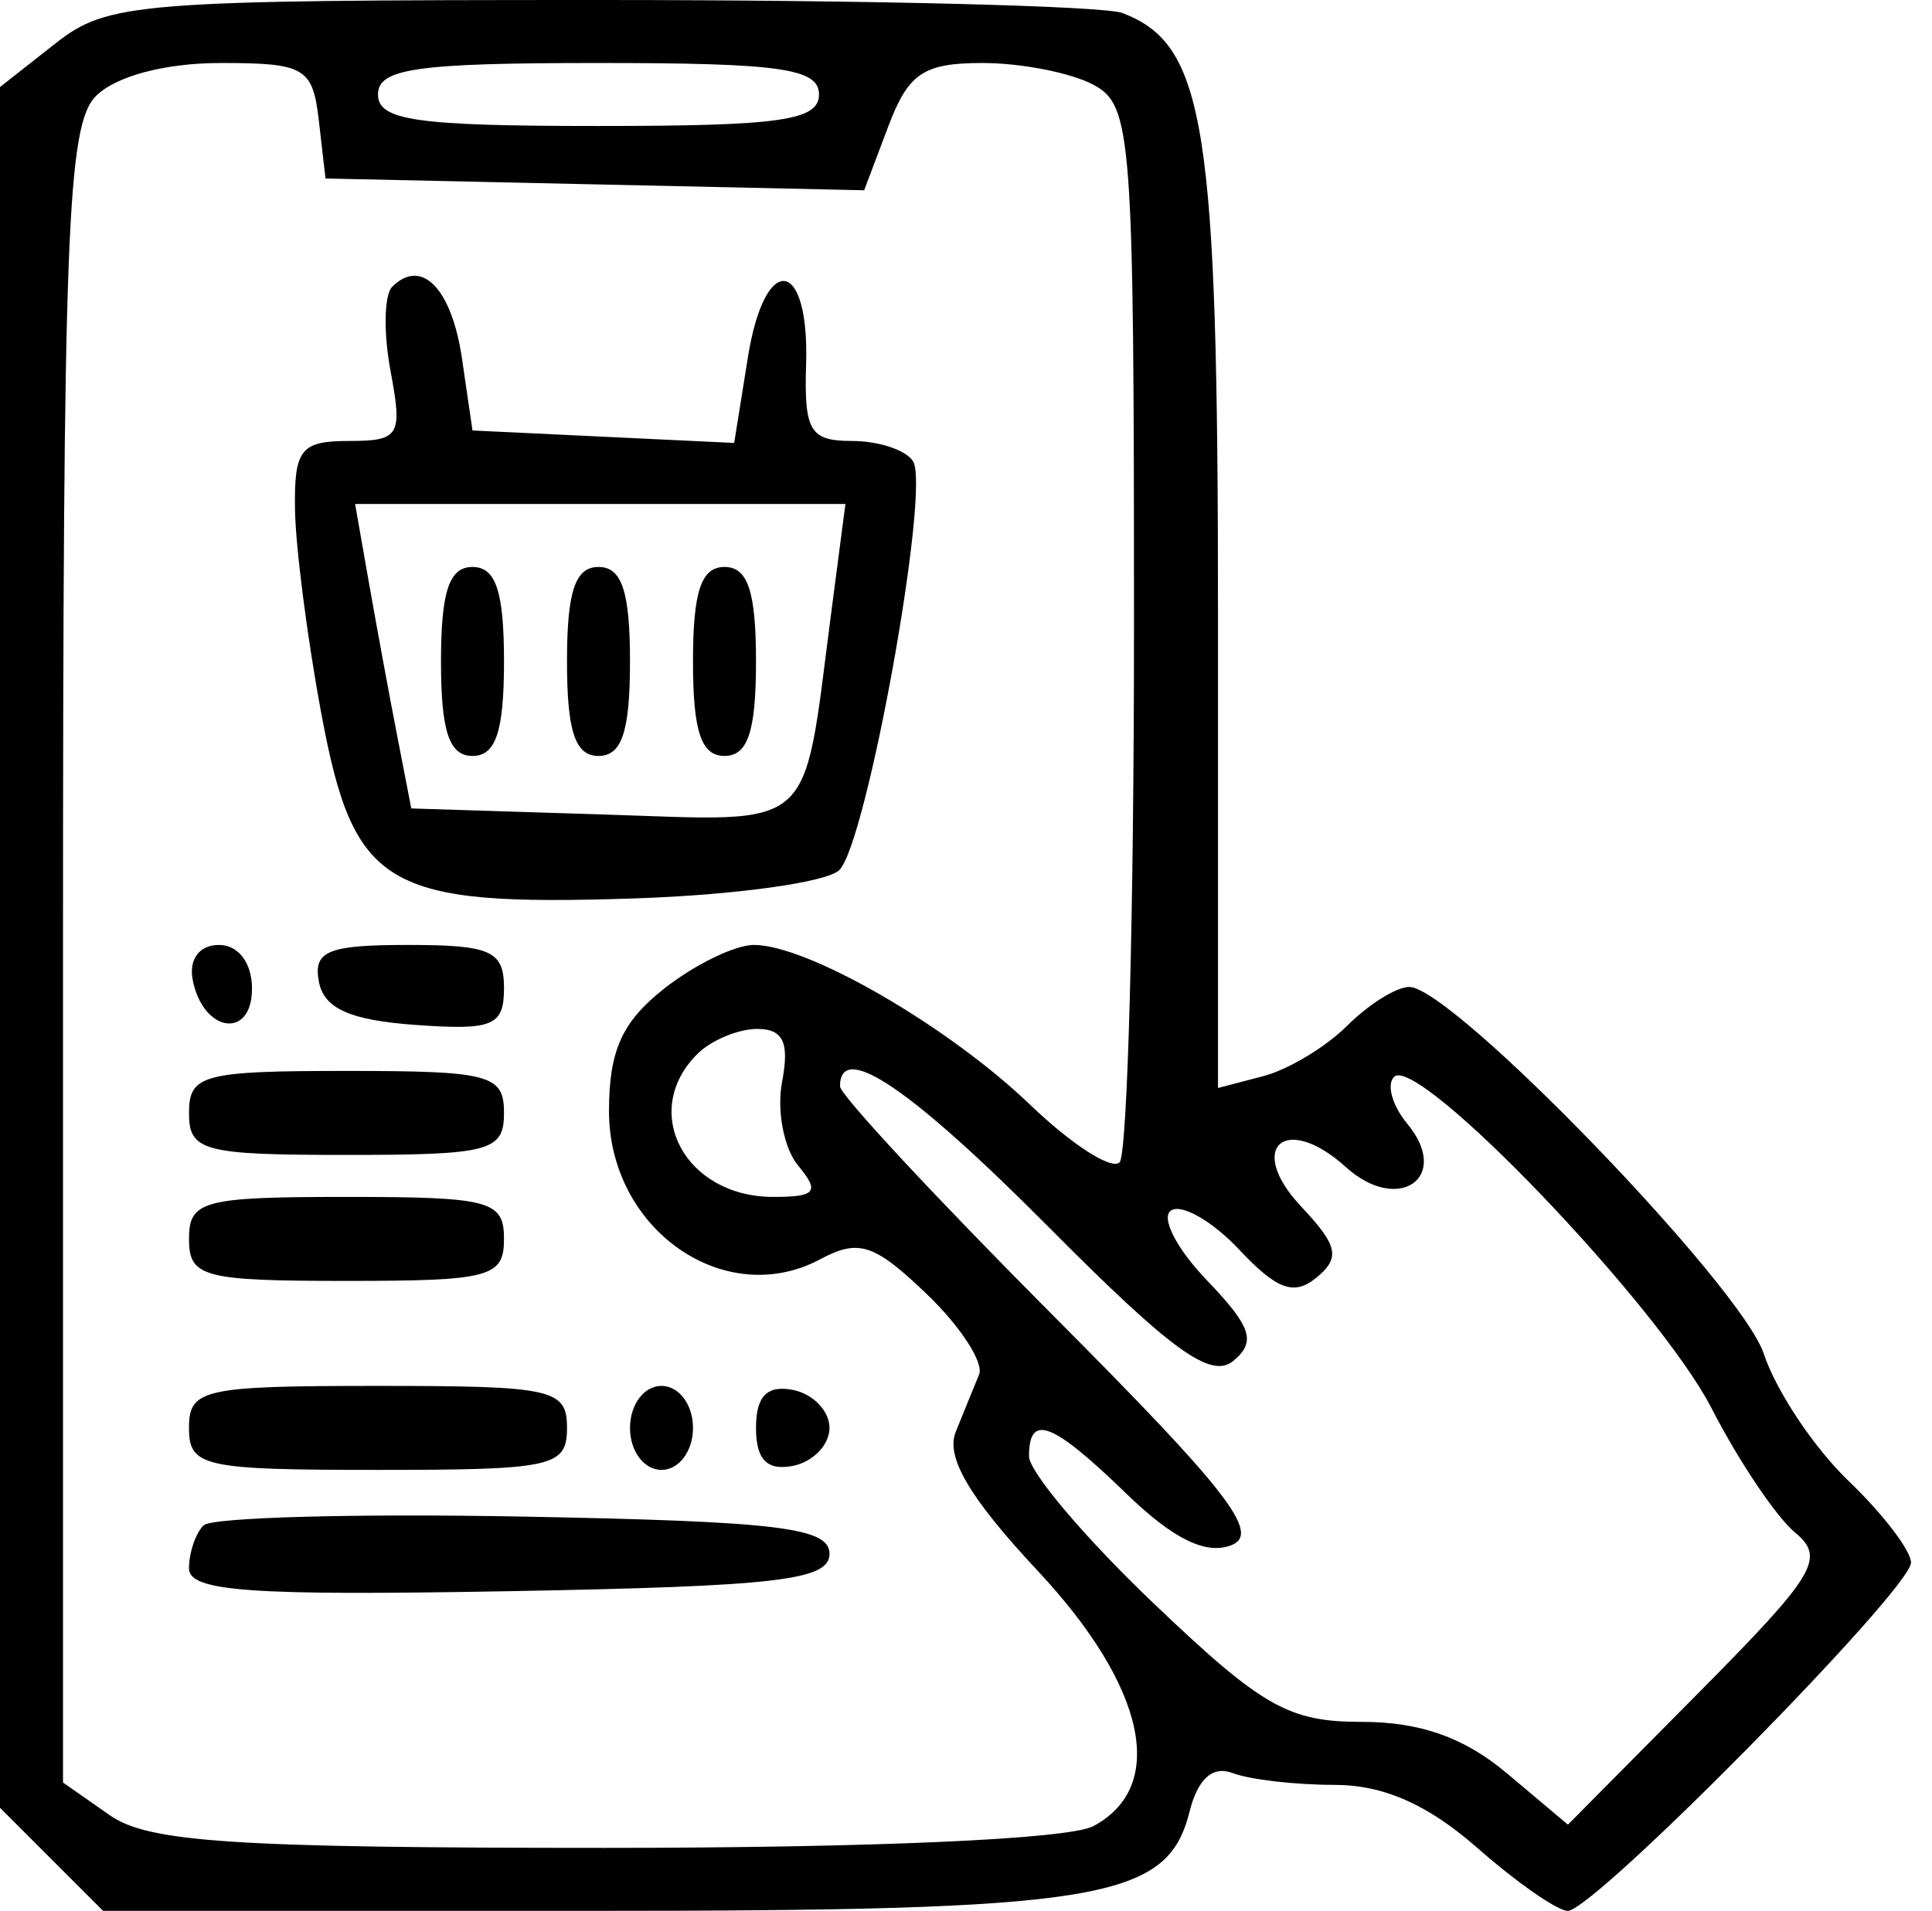 <svg xmlns="http://www.w3.org/2000/svg" width="92" height="91" viewBox="0 0 92 91" version="1.1">
	<path d="M 2.635 2.073 L 0 4.145 -0 45.118 L -0 86.091 2.455 88.545 L 4.909 91 27.907 91 C 52.501 91, 55.587 90.492, 56.647 86.269 C 57.040 84.705, 57.750 84.074, 58.705 84.440 C 59.507 84.748, 61.686 85, 63.547 85 C 65.880 85, 67.991 85.931, 70.347 88 C 72.226 89.650, 74.165 91, 74.655 91 C 75.906 91, 91 75.684, 91 74.415 C 91 73.843, 89.660 72.091, 88.023 70.522 C 86.386 68.954, 84.571 66.231, 83.991 64.473 C 82.926 61.245, 69.161 47, 67.107 47 C 66.498 47, 65.171 47.829, 64.158 48.842 C 63.145 49.855, 61.345 50.938, 60.158 51.248 L 58 51.813 58 29.357 C 58 5.952, 57.396 2.133, 53.455 0.621 C 52.565 0.280, 41.359 -0, 28.553 -0 C 6.512 -0, 5.129 0.111, 2.635 2.073 M 4.571 4.571 C 3.196 5.947, 3 11.055, 3 45.515 L 3 84.887 5.223 86.443 C 7.066 87.734, 11.089 88, 28.788 88 C 41.588 88, 50.906 87.586, 52.066 86.965 C 55.603 85.072, 54.565 80.311, 49.412 74.803 C 46.179 71.346, 45.027 69.397, 45.508 68.199 C 45.884 67.265, 46.385 66.033, 46.622 65.462 C 46.858 64.891, 45.736 63.163, 44.127 61.622 C 41.631 59.230, 40.891 58.988, 39.064 59.966 C 34.510 62.403, 29 58.544, 29 52.918 C 29 50.033, 29.620 48.657, 31.635 47.073 C 33.084 45.933, 35.003 45, 35.900 45 C 38.470 45, 45.165 48.875, 49.063 52.619 C 51.023 54.501, 52.935 55.732, 53.313 55.354 C 53.691 54.976, 54 43.507, 54 29.869 C 54 6.375, 53.898 5.016, 52.066 4.035 C 51.002 3.466, 48.626 3, 46.785 3 C 43.977 3, 43.254 3.488, 42.295 6.030 L 41.151 9.061 28.325 8.780 L 15.500 8.500 15.184 5.750 C 14.892 3.219, 14.520 3, 10.505 3 C 7.873 3, 5.520 3.623, 4.571 4.571 M 18 4.500 C 18 5.738, 19.833 6, 28.500 6 C 37.167 6, 39 5.738, 39 4.500 C 39 3.262, 37.167 3, 28.500 3 C 19.833 3, 18 3.262, 18 4.500 M 18.676 13.658 C 18.291 14.042, 18.257 15.852, 18.599 17.678 C 19.176 20.752, 19.027 21, 16.611 21 C 14.322 21, 14.006 21.401, 14.047 24.250 C 14.072 26.038, 14.636 30.412, 15.299 33.972 C 16.852 42.304, 18.325 43.175, 30.201 42.785 C 34.987 42.628, 39.383 42.019, 39.970 41.432 C 41.279 40.121, 44.311 23.312, 43.480 21.968 C 43.151 21.436, 41.845 21, 40.577 21 C 38.571 21, 38.287 20.527, 38.386 17.354 C 38.546 12.252, 36.418 11.987, 35.615 17.009 L 34.961 21.094 28.731 20.797 L 22.500 20.500 22 17.079 C 21.511 13.737, 20.075 12.258, 18.676 13.658 M 17.568 27.750 C 17.930 29.813, 18.532 33.075, 18.906 35 L 19.585 38.500 28.675 38.786 C 38.974 39.110, 38.198 39.788, 39.573 29.250 L 40.258 24 28.584 24 L 16.909 24 17.568 27.750 M 21 31.500 C 21 34.833, 21.389 36, 22.500 36 C 23.611 36, 24 34.833, 24 31.500 C 24 28.167, 23.611 27, 22.500 27 C 21.389 27, 21 28.167, 21 31.500 M 27 31.500 C 27 34.833, 27.389 36, 28.500 36 C 29.611 36, 30 34.833, 30 31.500 C 30 28.167, 29.611 27, 28.500 27 C 27.389 27, 27 28.167, 27 31.500 M 33 31.500 C 33 34.833, 33.389 36, 34.500 36 C 35.611 36, 36 34.833, 36 31.500 C 36 28.167, 35.611 27, 34.500 27 C 33.389 27, 33 28.167, 33 31.500 M 9.177 46.667 C 9.663 49.176, 12 49.520, 12 47.083 C 12 45.855, 11.354 45, 10.427 45 C 9.495 45, 8.985 45.680, 9.177 46.667 M 15.185 46.750 C 15.427 48.027, 16.665 48.583, 19.759 48.807 C 23.472 49.077, 24 48.859, 24 47.057 C 24 45.281, 23.376 45, 19.427 45 C 15.611 45, 14.908 45.290, 15.185 46.750 M 33.200 50.200 C 30.457 52.943, 32.618 57, 36.822 57 C 38.858 57, 39.047 56.761, 38.005 55.506 C 37.323 54.684, 36.980 52.884, 37.244 51.506 C 37.599 49.645, 37.295 49, 36.061 49 C 35.148 49, 33.860 49.540, 33.200 50.200 M 9 53 C 9 54.822, 9.667 55, 16.500 55 C 23.333 55, 24 54.822, 24 53 C 24 51.178, 23.333 51, 16.500 51 C 9.667 51, 9 51.178, 9 53 M 40 51.733 C 40 52.136, 44.586 57.067, 50.191 62.691 C 58.488 71.017, 60.055 73.042, 58.625 73.591 C 57.418 74.054, 55.856 73.284, 53.636 71.132 C 50.106 67.710, 49 67.285, 49 69.348 C 49 70.089, 51.667 73.239, 54.926 76.348 C 60.104 81.287, 61.356 82, 64.849 82 C 67.631 82, 69.731 82.744, 71.755 84.447 L 74.663 86.894 80.886 80.615 C 86.469 74.981, 86.942 74.196, 85.477 72.981 C 84.579 72.235, 82.790 69.572, 81.502 67.063 C 78.992 62.174, 67.494 50.173, 66.384 51.283 C 66.016 51.651, 66.300 52.657, 67.015 53.518 C 69.129 56.065, 66.595 57.848, 64.087 55.578 C 61.205 52.971, 59.313 54.640, 61.958 57.455 C 63.712 59.322, 63.836 59.891, 62.696 60.837 C 61.630 61.722, 60.811 61.428, 59.017 59.518 C 57.748 58.167, 56.288 57.322, 55.773 57.641 C 55.257 57.959, 56.015 59.450, 57.457 60.955 C 59.599 63.191, 59.831 63.895, 58.729 64.810 C 57.670 65.689, 55.786 64.325, 49.965 58.465 C 43.355 51.810, 40 49.544, 40 51.733 M 9 59 C 9 60.822, 9.667 61, 16.500 61 C 23.333 61, 24 60.822, 24 59 C 24 57.178, 23.333 57, 16.500 57 C 9.667 57, 9 57.178, 9 59 M 9 68 C 9 69.852, 9.667 70, 18 70 C 26.333 70, 27 69.852, 27 68 C 27 66.148, 26.333 66, 18 66 C 9.667 66, 9 66.148, 9 68 M 30 68 C 30 69.111, 30.667 70, 31.500 70 C 32.333 70, 33 69.111, 33 68 C 33 66.889, 32.333 66, 31.500 66 C 30.667 66, 30 66.889, 30 68 M 36 68 C 36 69.506, 36.522 70.046, 37.750 69.810 C 38.712 69.624, 39.500 68.810, 39.500 68 C 39.500 67.190, 38.712 66.376, 37.750 66.190 C 36.522 65.954, 36 66.494, 36 68 M 9.692 72.641 C 9.312 73.022, 9 73.945, 9 74.693 C 9 75.791, 11.927 75.999, 24.250 75.776 C 37.016 75.545, 39.500 75.256, 39.500 74 C 39.500 72.748, 37.093 72.454, 24.942 72.224 C 16.936 72.073, 10.073 72.260, 9.692 72.641" stroke="none" fill="black" fill-rule="evenodd"/>
</svg>